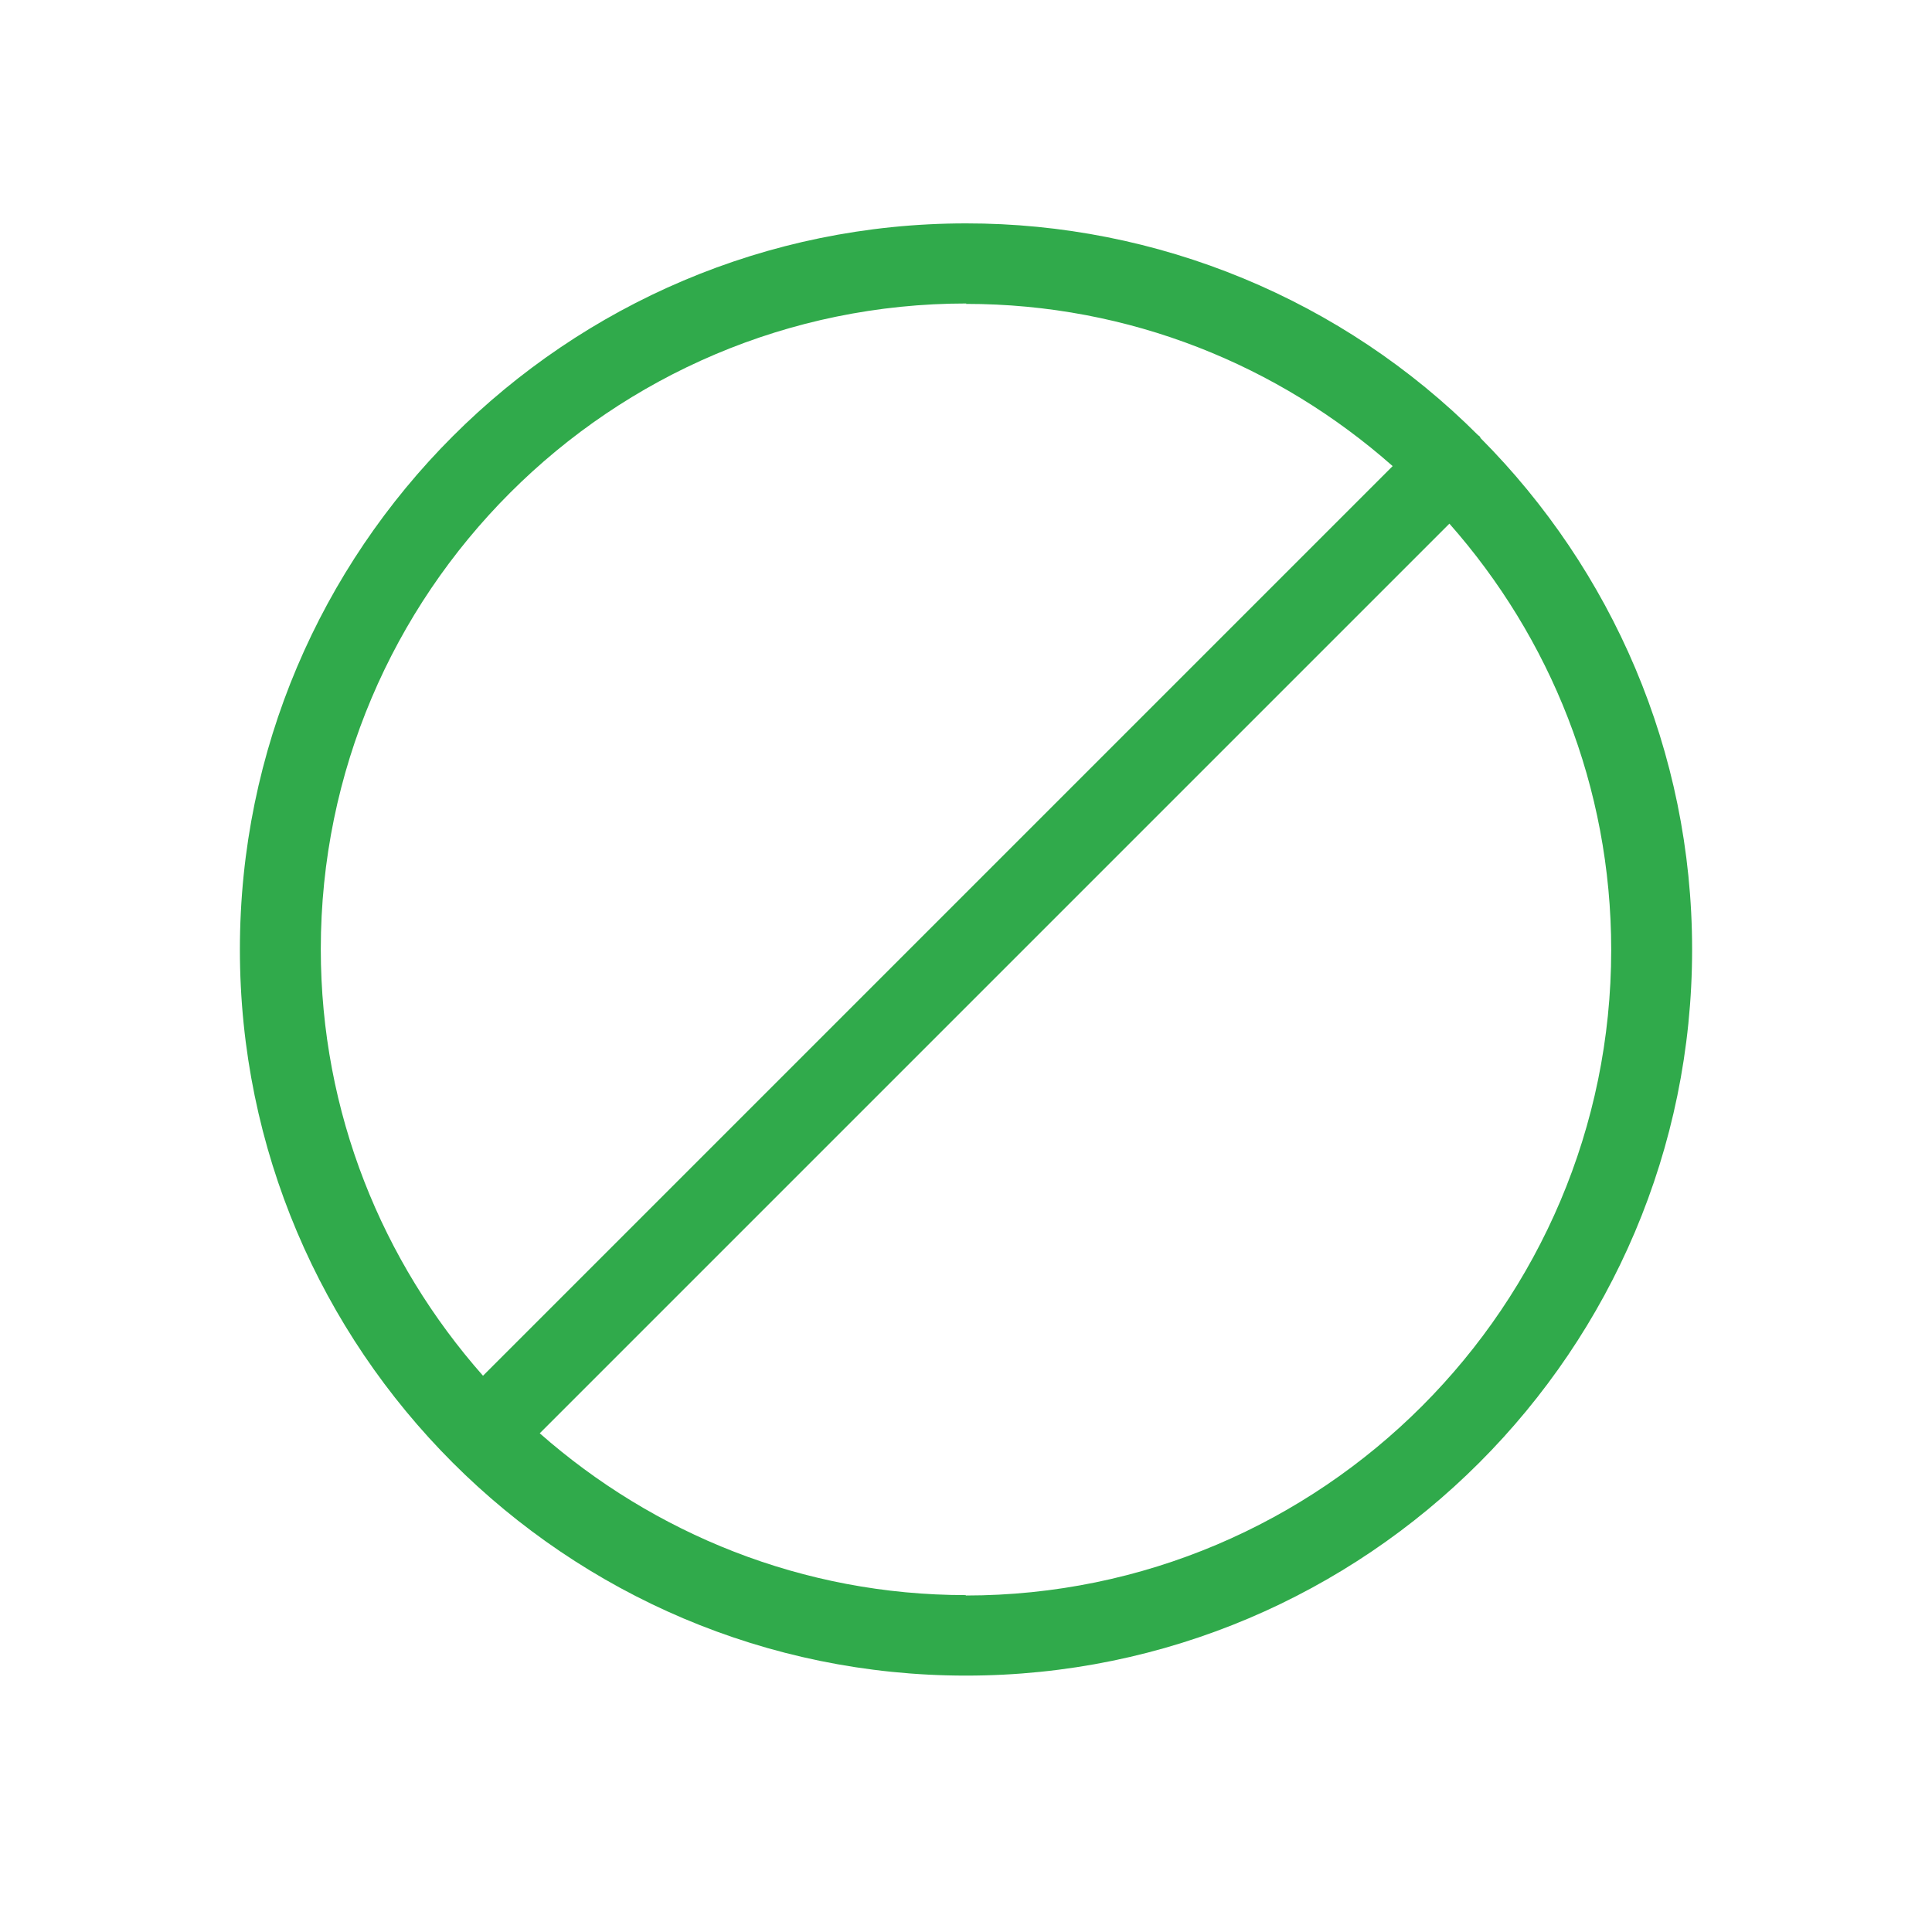 <svg width="48" height="48" viewBox="0 0 48 48" fill="none" xmlns="http://www.w3.org/2000/svg">
<path d="M36.79 10.89C36.79 10.89 36.77 10.86 36.76 10.84C36.75 10.83 36.73 10.82 36.72 10.81C35.05 9.14 33.066 7.816 30.884 6.914C28.701 6.011 26.362 5.548 24 5.55C14.05 5.55 5.96 13.64 5.96 23.59C5.96 33.54 14.05 41.63 24 41.63C33.95 41.63 42.04 33.54 42.04 23.59C42.04 18.64 40.03 14.15 36.79 10.89ZM24 7.55C28.07 7.55 31.77 9.08 34.6 11.58L12 34.18C9.5 31.35 7.97 27.65 7.97 23.58C7.97 14.74 15.16 7.54 24.01 7.54L24 7.55ZM24 39.63C19.94 39.63 16.24 38.1 13.41 35.61L36.01 13.01C38.51 15.84 40.03 19.54 40.03 23.6C40.03 32.44 32.84 39.64 23.99 39.64L24 39.63Z" fill="#30AA4B"/>
</svg>
